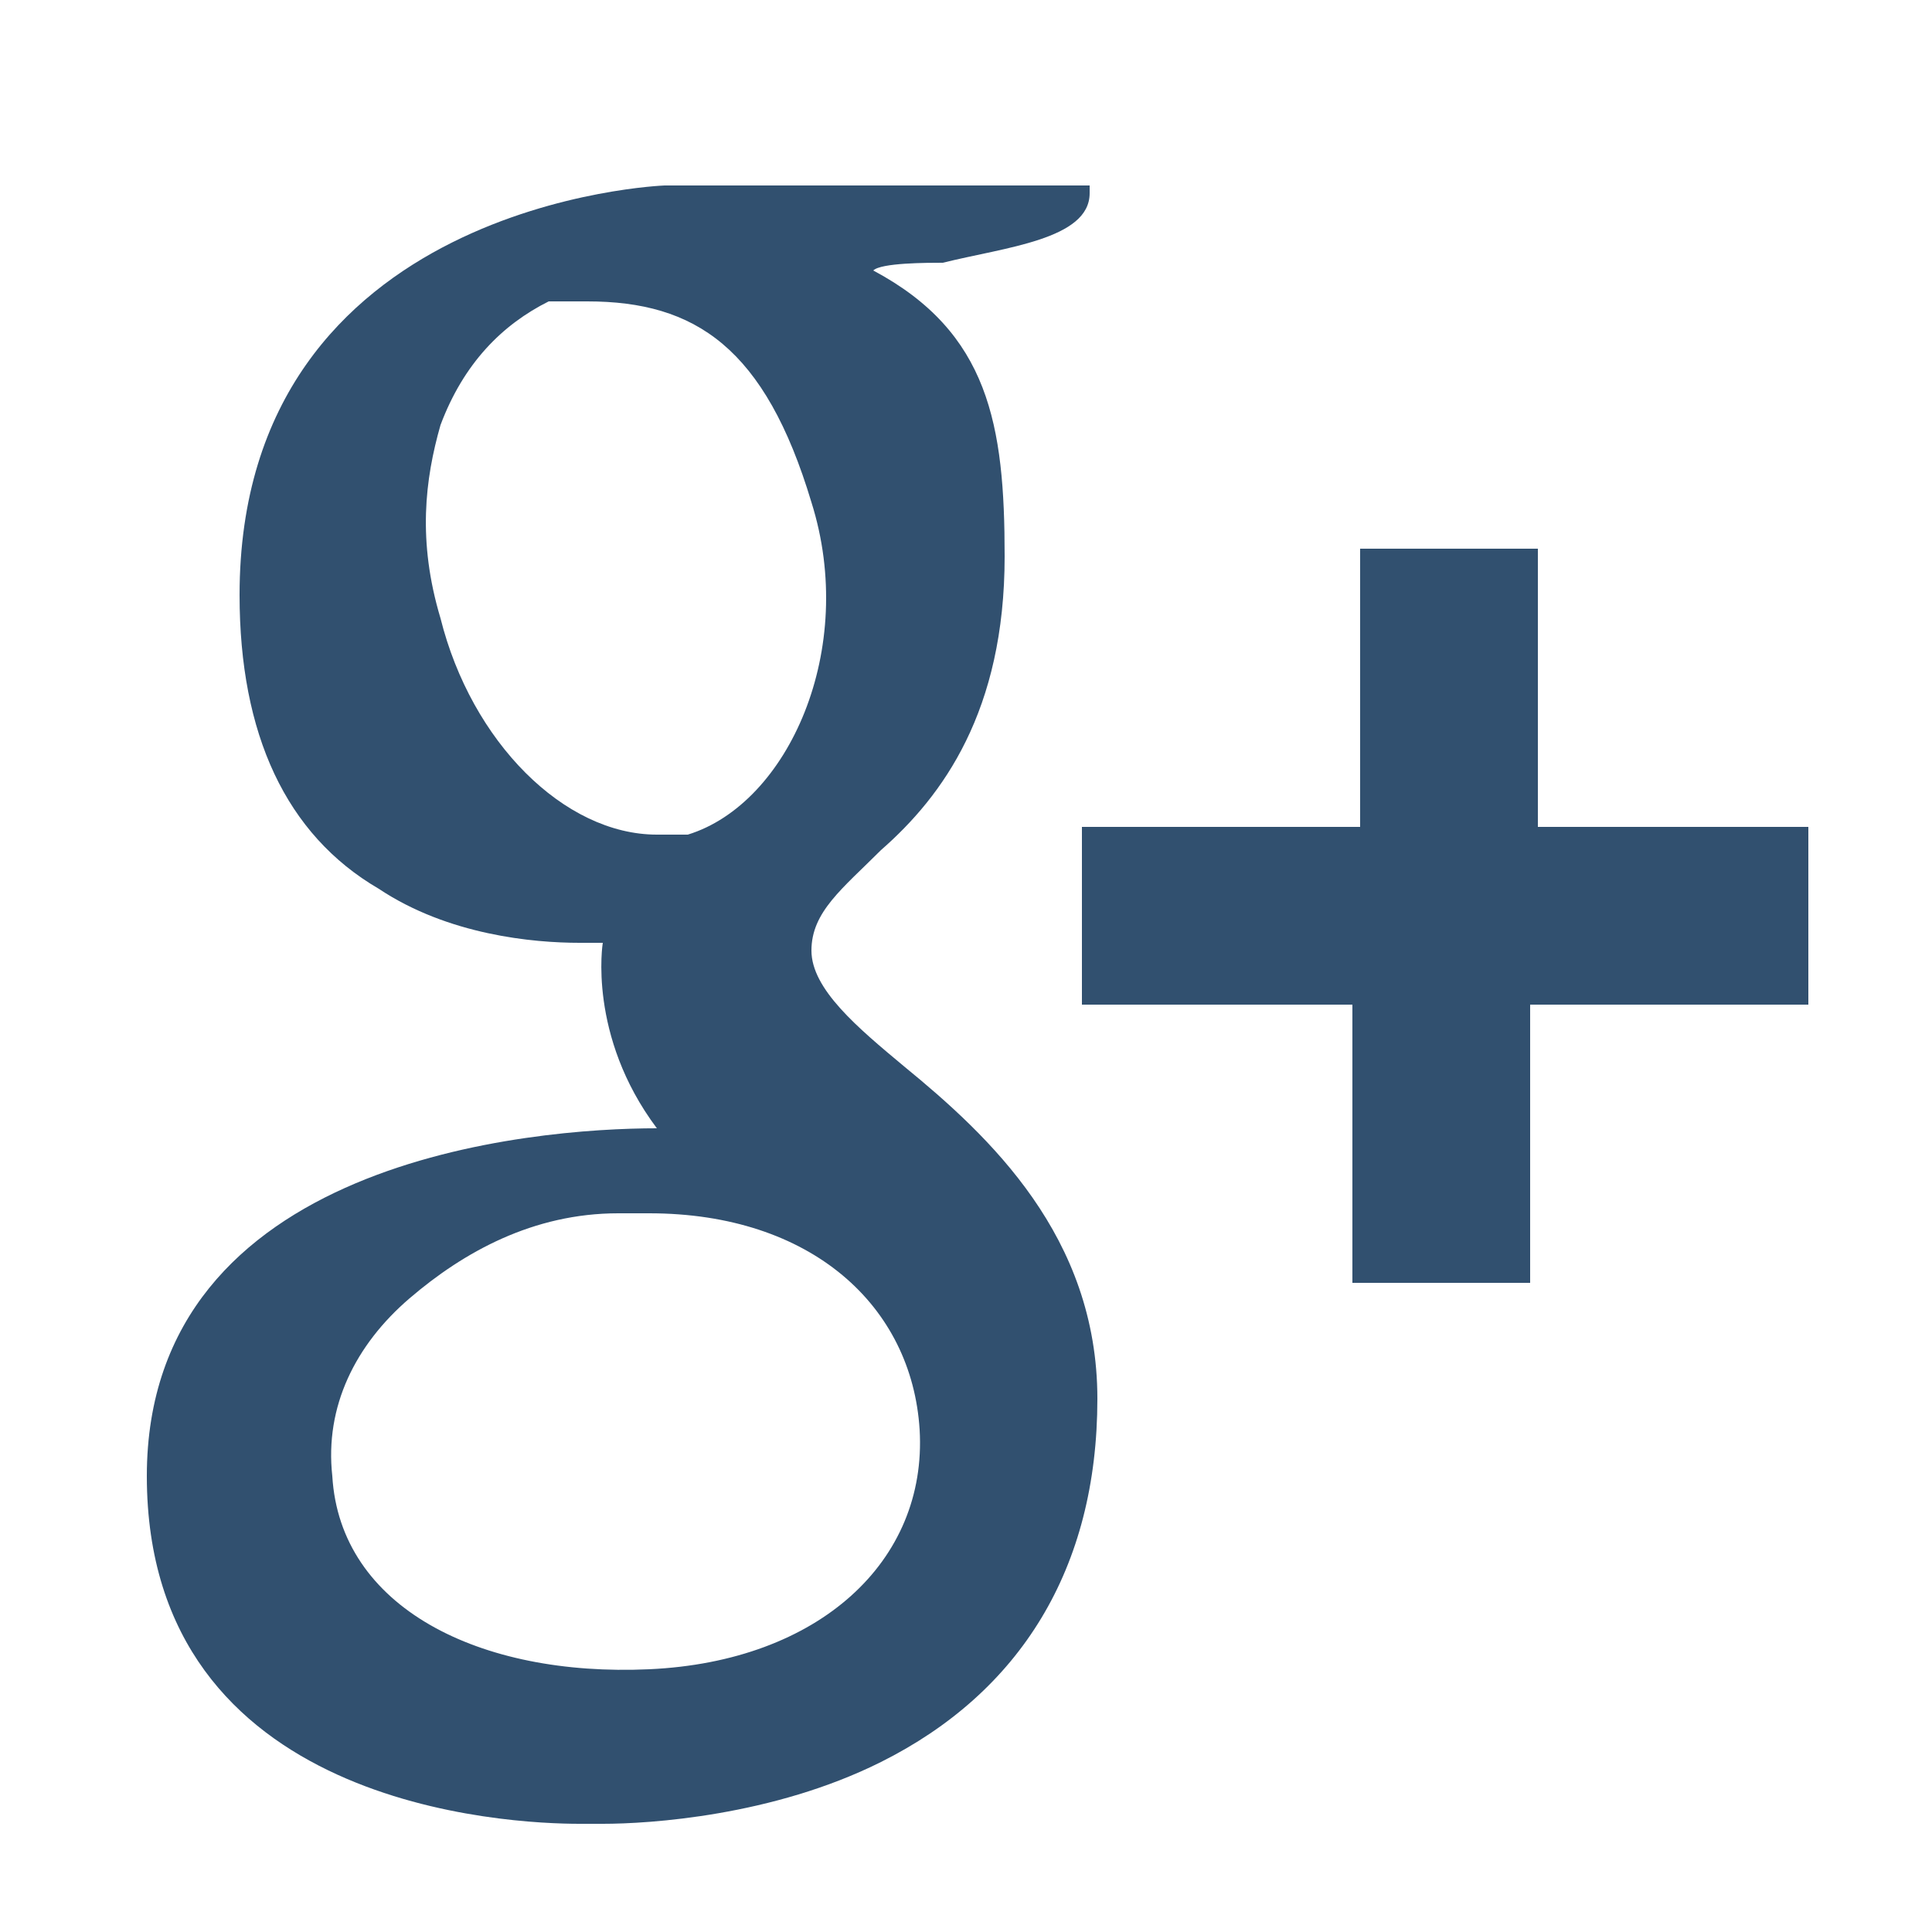 <?xml version="1.0" encoding="utf-8"?>
<!-- Generator: Adobe Illustrator 22.1.0, SVG Export Plug-In . SVG Version: 6.00 Build 0)  -->
<svg version="1.1" id="Livello_1" xmlns="http://www.w3.org/2000/svg" xmlns:xlink="http://www.w3.org/1999/xlink" x="0px" y="0px"
	 viewBox="0 0 25 25" style="enable-background:new 0 0 25 25;" xml:space="preserve">
<style type="text/css">
	.st0{enable-background:new    ;}
	.st1{fill:#31506F;}
</style>
<title>icon-gplus-blue</title>
<g class="st0">
	<path class="st1" d="M8.6,2.4h5.5v0.1c0,0.6-1.1,0.7-1.9,0.9c-0.2,0-0.8,0-0.9,0.1C12.8,4.3,13,5.5,13,7.2c0,2-0.8,3.1-1.6,3.8
		c-0.5,0.5-0.9,0.8-0.9,1.3c0,0.5,0.6,1,1.2,1.5c1.1,0.9,2.5,2.2,2.5,4.3c0,2.2-1,3.8-2.8,4.7c-1.4,0.7-3,0.8-3.6,0.8
		c-0.1,0-0.1,0-0.2,0c0,0,0,0-0.1,0c-0.9,0-5.6-0.2-5.6-4.5c0-4.1,5-4.5,6.6-4.5h0c-0.9-1.2-0.7-2.4-0.7-2.4c0,0-0.2,0-0.3,0
		c-0.6,0-1.7-0.1-2.6-0.7c-1.2-0.7-1.8-2-1.8-3.8C3.1,2.6,8.6,2.4,8.6,2.4z M8.4,15.7c-0.1,0-0.2,0-0.4,0c-1.1,0-2,0.5-2.7,1.1
		c-0.7,0.6-1.1,1.4-1,2.3c0.1,1.7,1.9,2.6,4.1,2.5c2.2-0.1,3.6-1.4,3.5-3.1C11.8,16.9,10.5,15.7,8.4,15.7z M7.6,3.9
		c-0.1,0-0.3,0-0.5,0C6.5,4.2,6,4.7,5.7,5.5C5.5,6.2,5.4,7,5.7,8c0.4,1.6,1.6,2.8,2.8,2.8c0.1,0,0.3,0,0.4,0
		c1.3-0.4,2.2-2.4,1.6-4.3C9.9,4.5,9,3.9,7.6,3.9z M23.4,10.7V13h-3.6v3.6h-2.3V13H14v-2.3h3.6V7.1h2.3v3.6H23.4z"/>
</g>
</svg>

